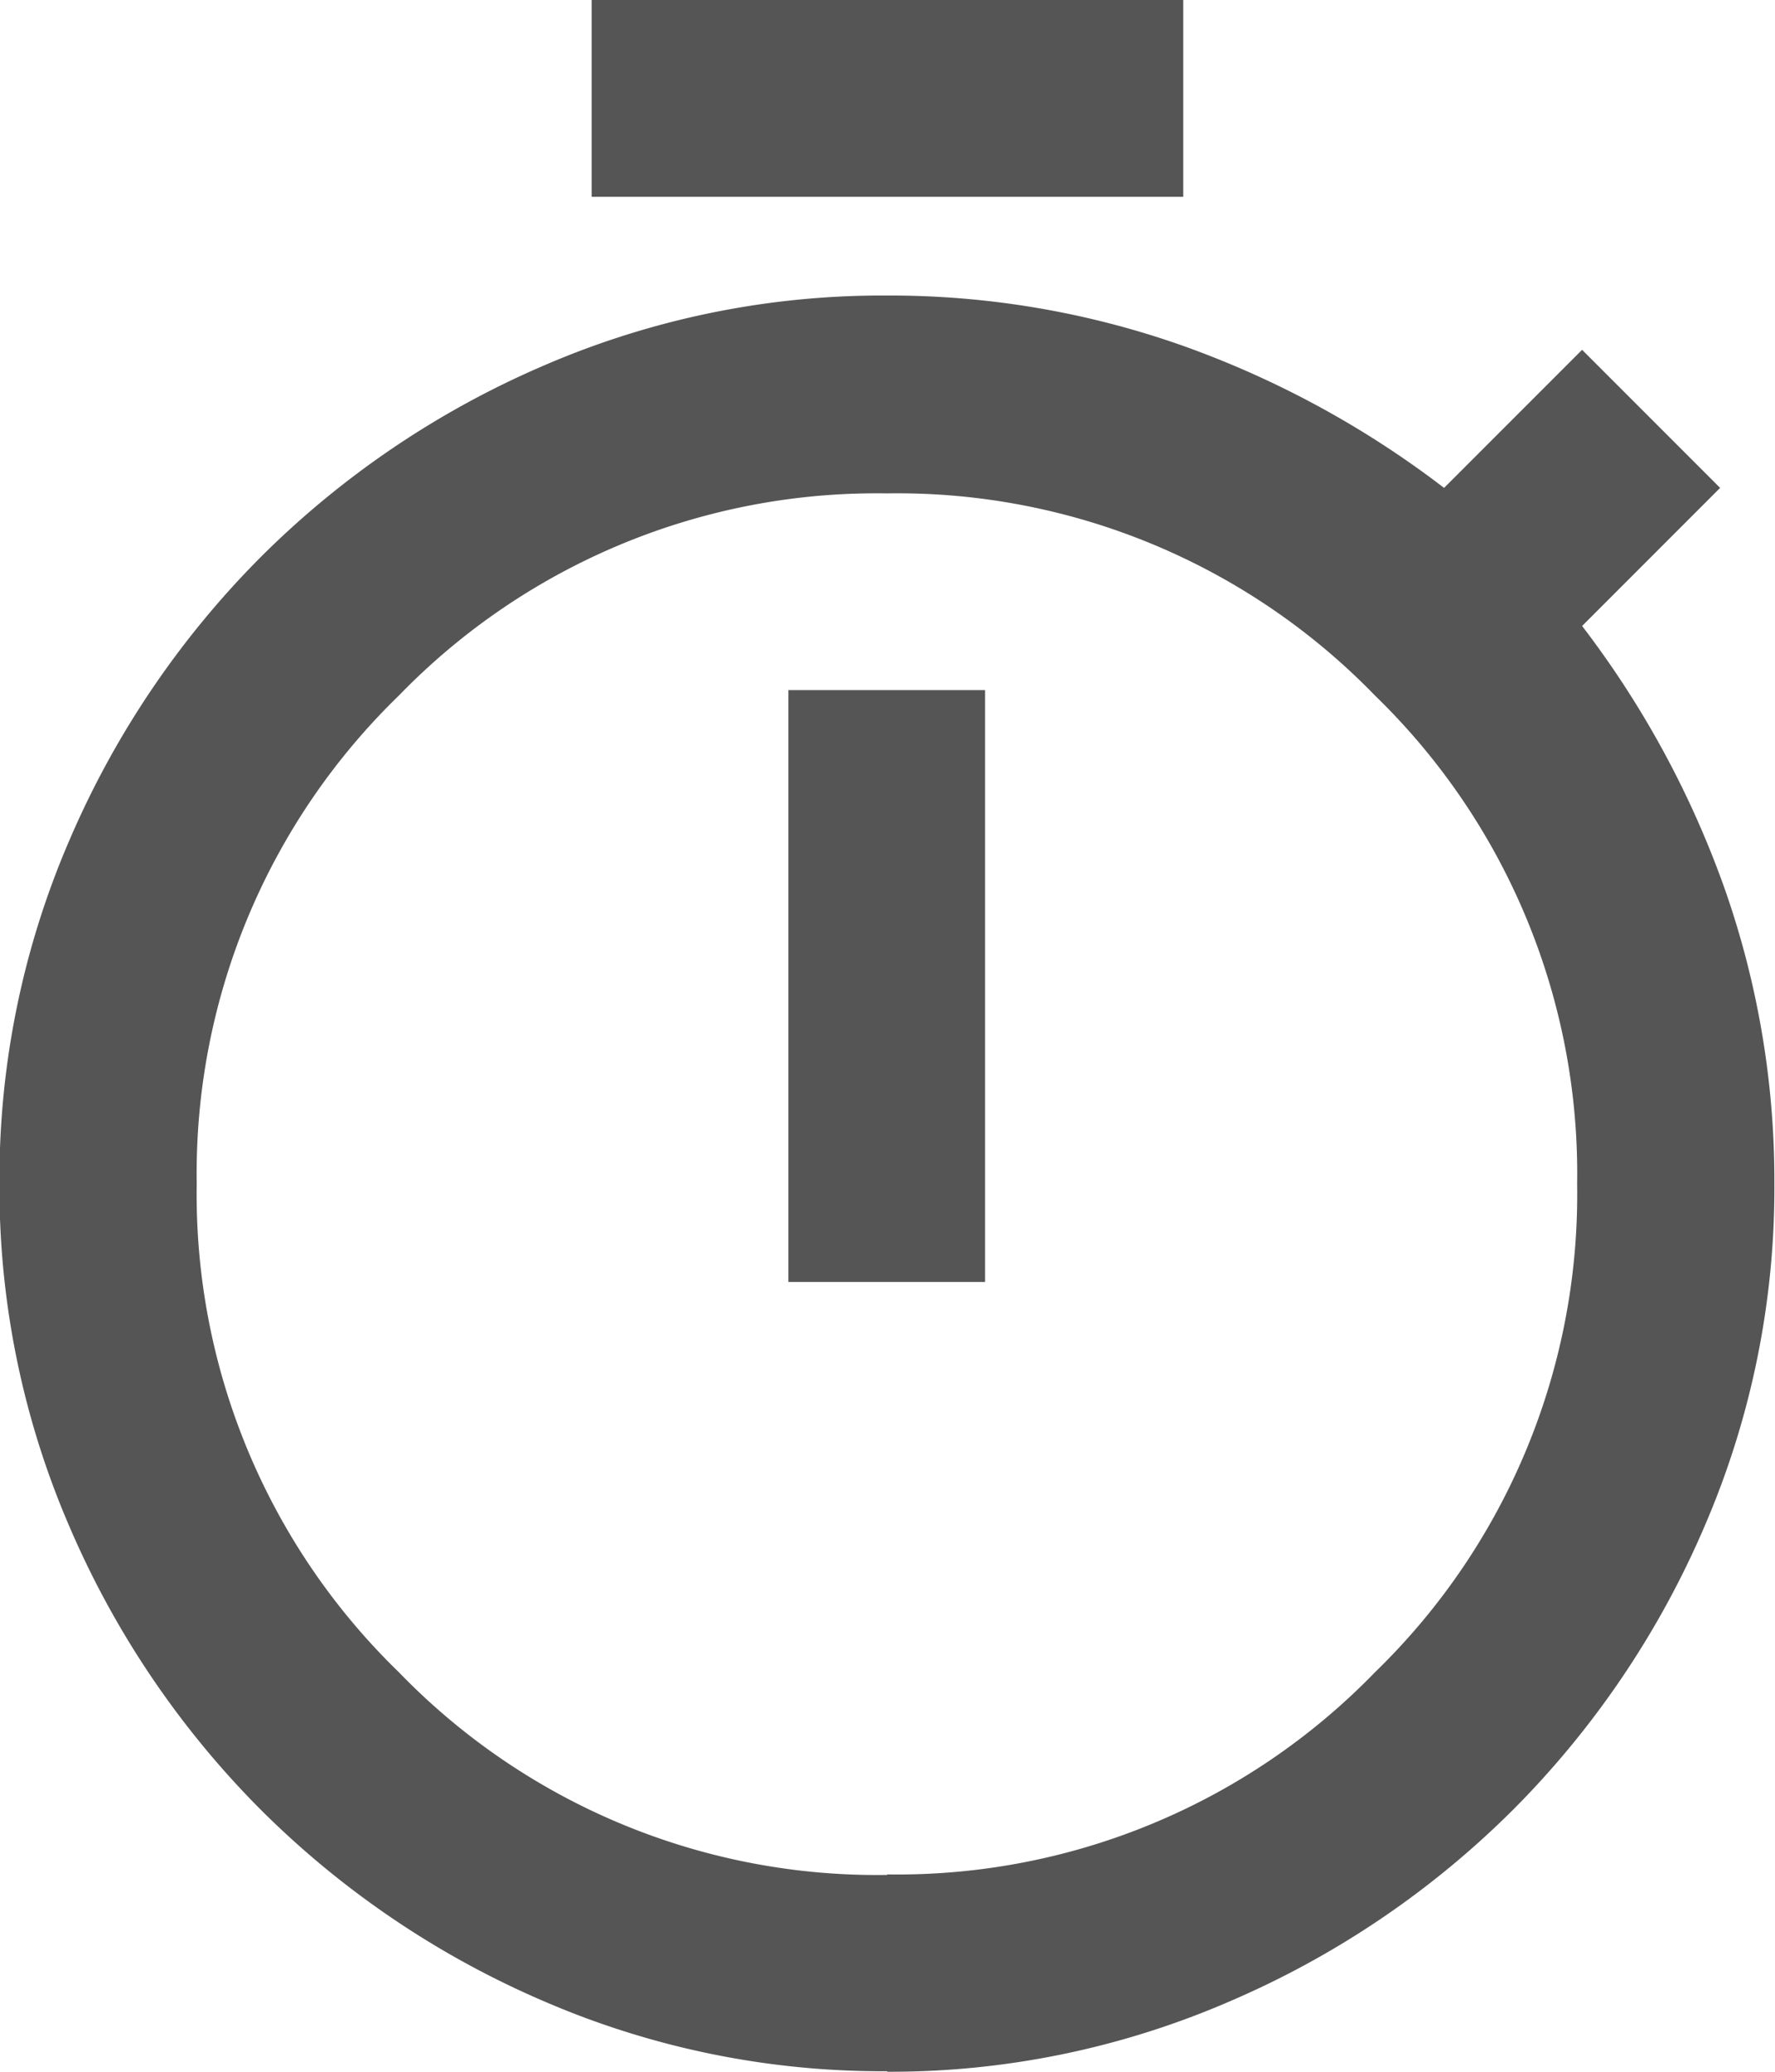 <svg xmlns="http://www.w3.org/2000/svg" width="17.143" height="20" viewBox="0 0 17.143 20"><path d="M125.714-918.1V-920h5.714v1.9Zm1.9,10.476h1.9v-5.714h-1.9Zm.952,7.619a8.234,8.234,0,0,1-3.321-.679,8.756,8.756,0,0,1-2.726-1.845,8.756,8.756,0,0,1-1.845-2.726,8.234,8.234,0,0,1-.679-3.321,8.234,8.234,0,0,1,.679-3.321,8.757,8.757,0,0,1,1.845-2.726,8.756,8.756,0,0,1,2.726-1.845,8.234,8.234,0,0,1,3.321-.679,8.494,8.494,0,0,1,2.833.476,9.258,9.258,0,0,1,2.548,1.381l1.333-1.333,1.333,1.333-1.333,1.333a9.259,9.259,0,0,1,1.381,2.548,8.5,8.5,0,0,1,.476,2.833,8.234,8.234,0,0,1-.679,3.321,8.756,8.756,0,0,1-1.845,2.726,8.755,8.755,0,0,1-2.726,1.845A8.234,8.234,0,0,1,128.571-900Zm0-1.9a6.424,6.424,0,0,0,4.714-1.952,6.424,6.424,0,0,0,1.952-4.714,6.424,6.424,0,0,0-1.952-4.714,6.424,6.424,0,0,0-4.714-1.952,6.424,6.424,0,0,0-4.714,1.952,6.424,6.424,0,0,0-1.952,4.714,6.424,6.424,0,0,0,1.952,4.714A6.424,6.424,0,0,0,128.571-901.9ZM128.571-908.571Z" transform="translate(-120 920)" fill="#555"/></svg>